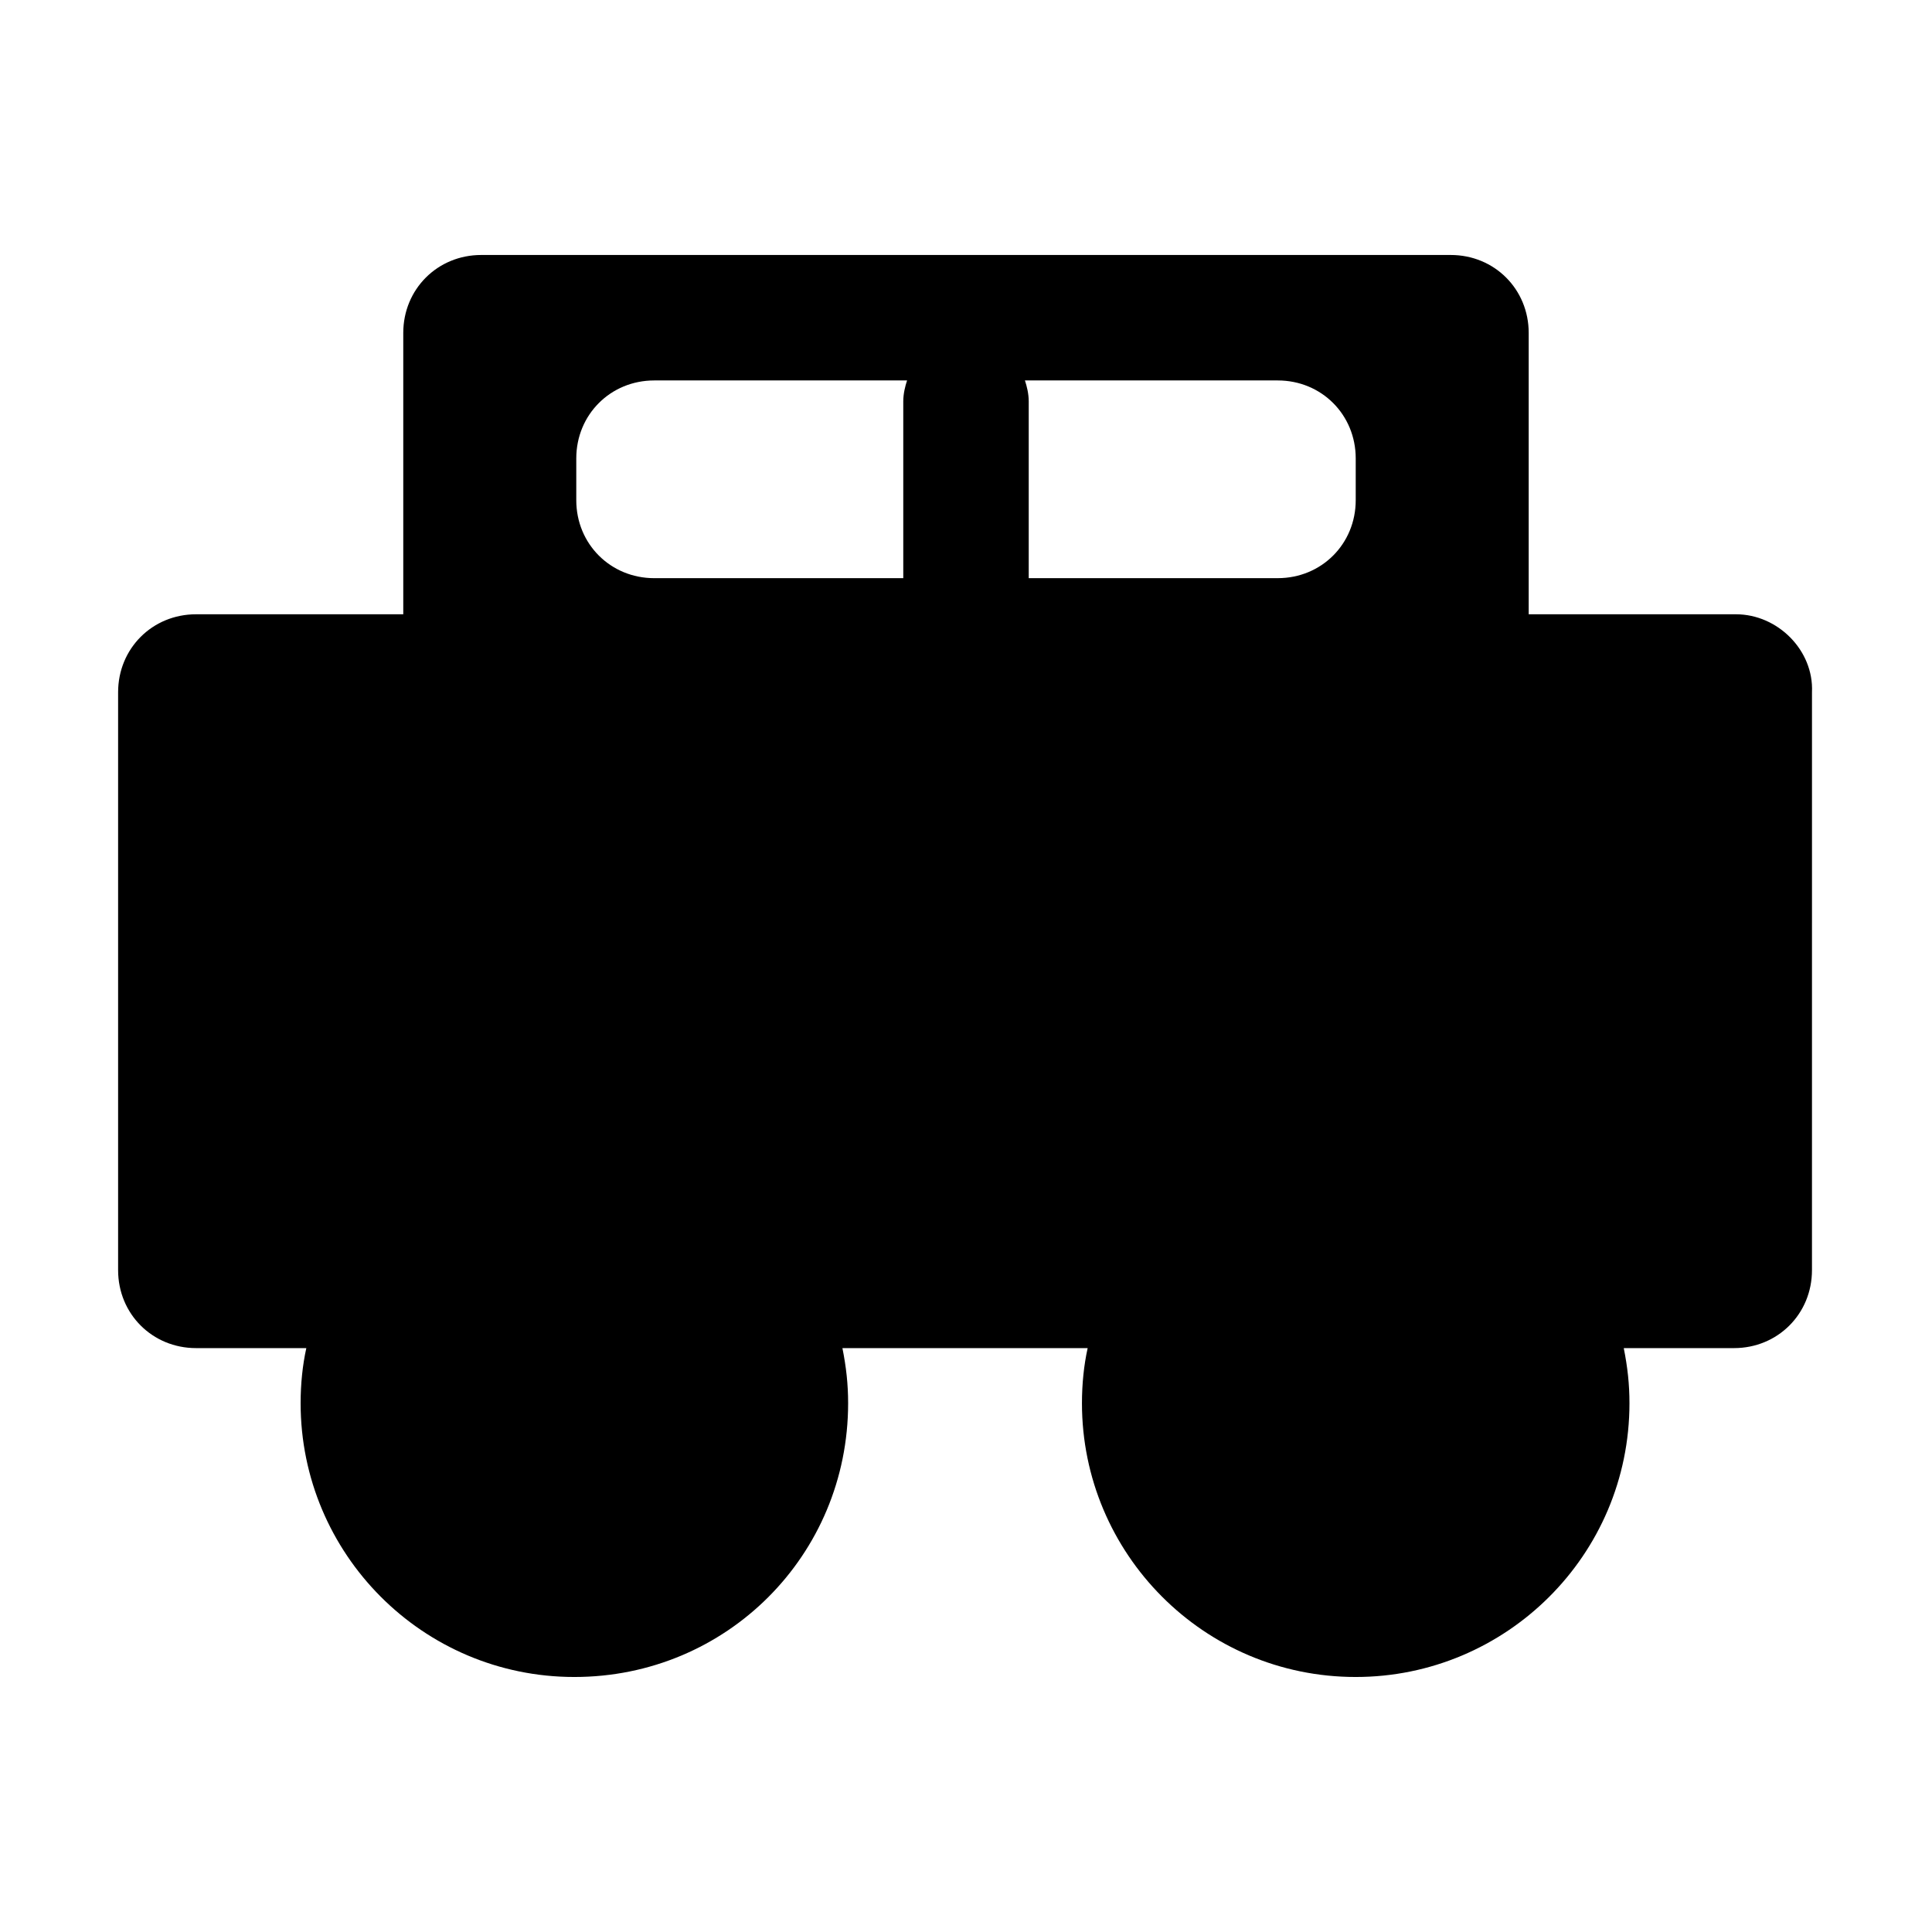 <?xml version="1.0" encoding="UTF-8"?>
<!-- Uploaded to: SVG Repo, www.svgrepo.com, Generator: SVG Repo Mixer Tools -->
<svg fill="#000000" width="800px" height="800px" version="1.1" viewBox="144 144 512 512" xmlns="http://www.w3.org/2000/svg">
 <path d="m604.04 306.79h-54.918v-74.562c0-11.586-9.07-20.656-20.656-20.656h-256.94c-11.586 0-20.656 9.07-20.656 20.656v74.562h-54.914c-11.586 0-20.656 9.07-20.656 20.656v153.16c0 11.586 9.07 20.656 20.656 20.656h29.223c-1.008 4.535-1.512 9.574-1.512 14.609 0 39.801 32.242 72.547 72.547 72.547 40.305 0 72.547-32.242 72.547-72.547 0-5.039-0.504-9.574-1.512-14.609h64.992c-1.008 4.535-1.512 9.574-1.512 14.609 0 39.801 32.242 72.547 72.547 72.547 39.801 0 72.547-32.242 72.547-72.547 0-5.039-0.504-9.574-1.512-14.609h29.223c11.586 0 20.656-9.07 20.656-20.656l0.004-153.16c0.504-11.082-9.07-20.656-20.152-20.656zm-100.76-41.312v11.082c0 11.586-9.07 20.656-20.656 20.656l-66 0.004v-46.855c0-2.016-0.504-4.031-1.008-5.543h67.008c11.586 0 20.656 9.07 20.656 20.656zm-206.56 0c0-11.586 9.07-20.656 20.656-20.656h67.008c-0.504 1.512-1.008 3.527-1.008 5.543v46.855h-66c-11.586 0-20.656-9.07-20.656-20.656z"/>
</svg>
